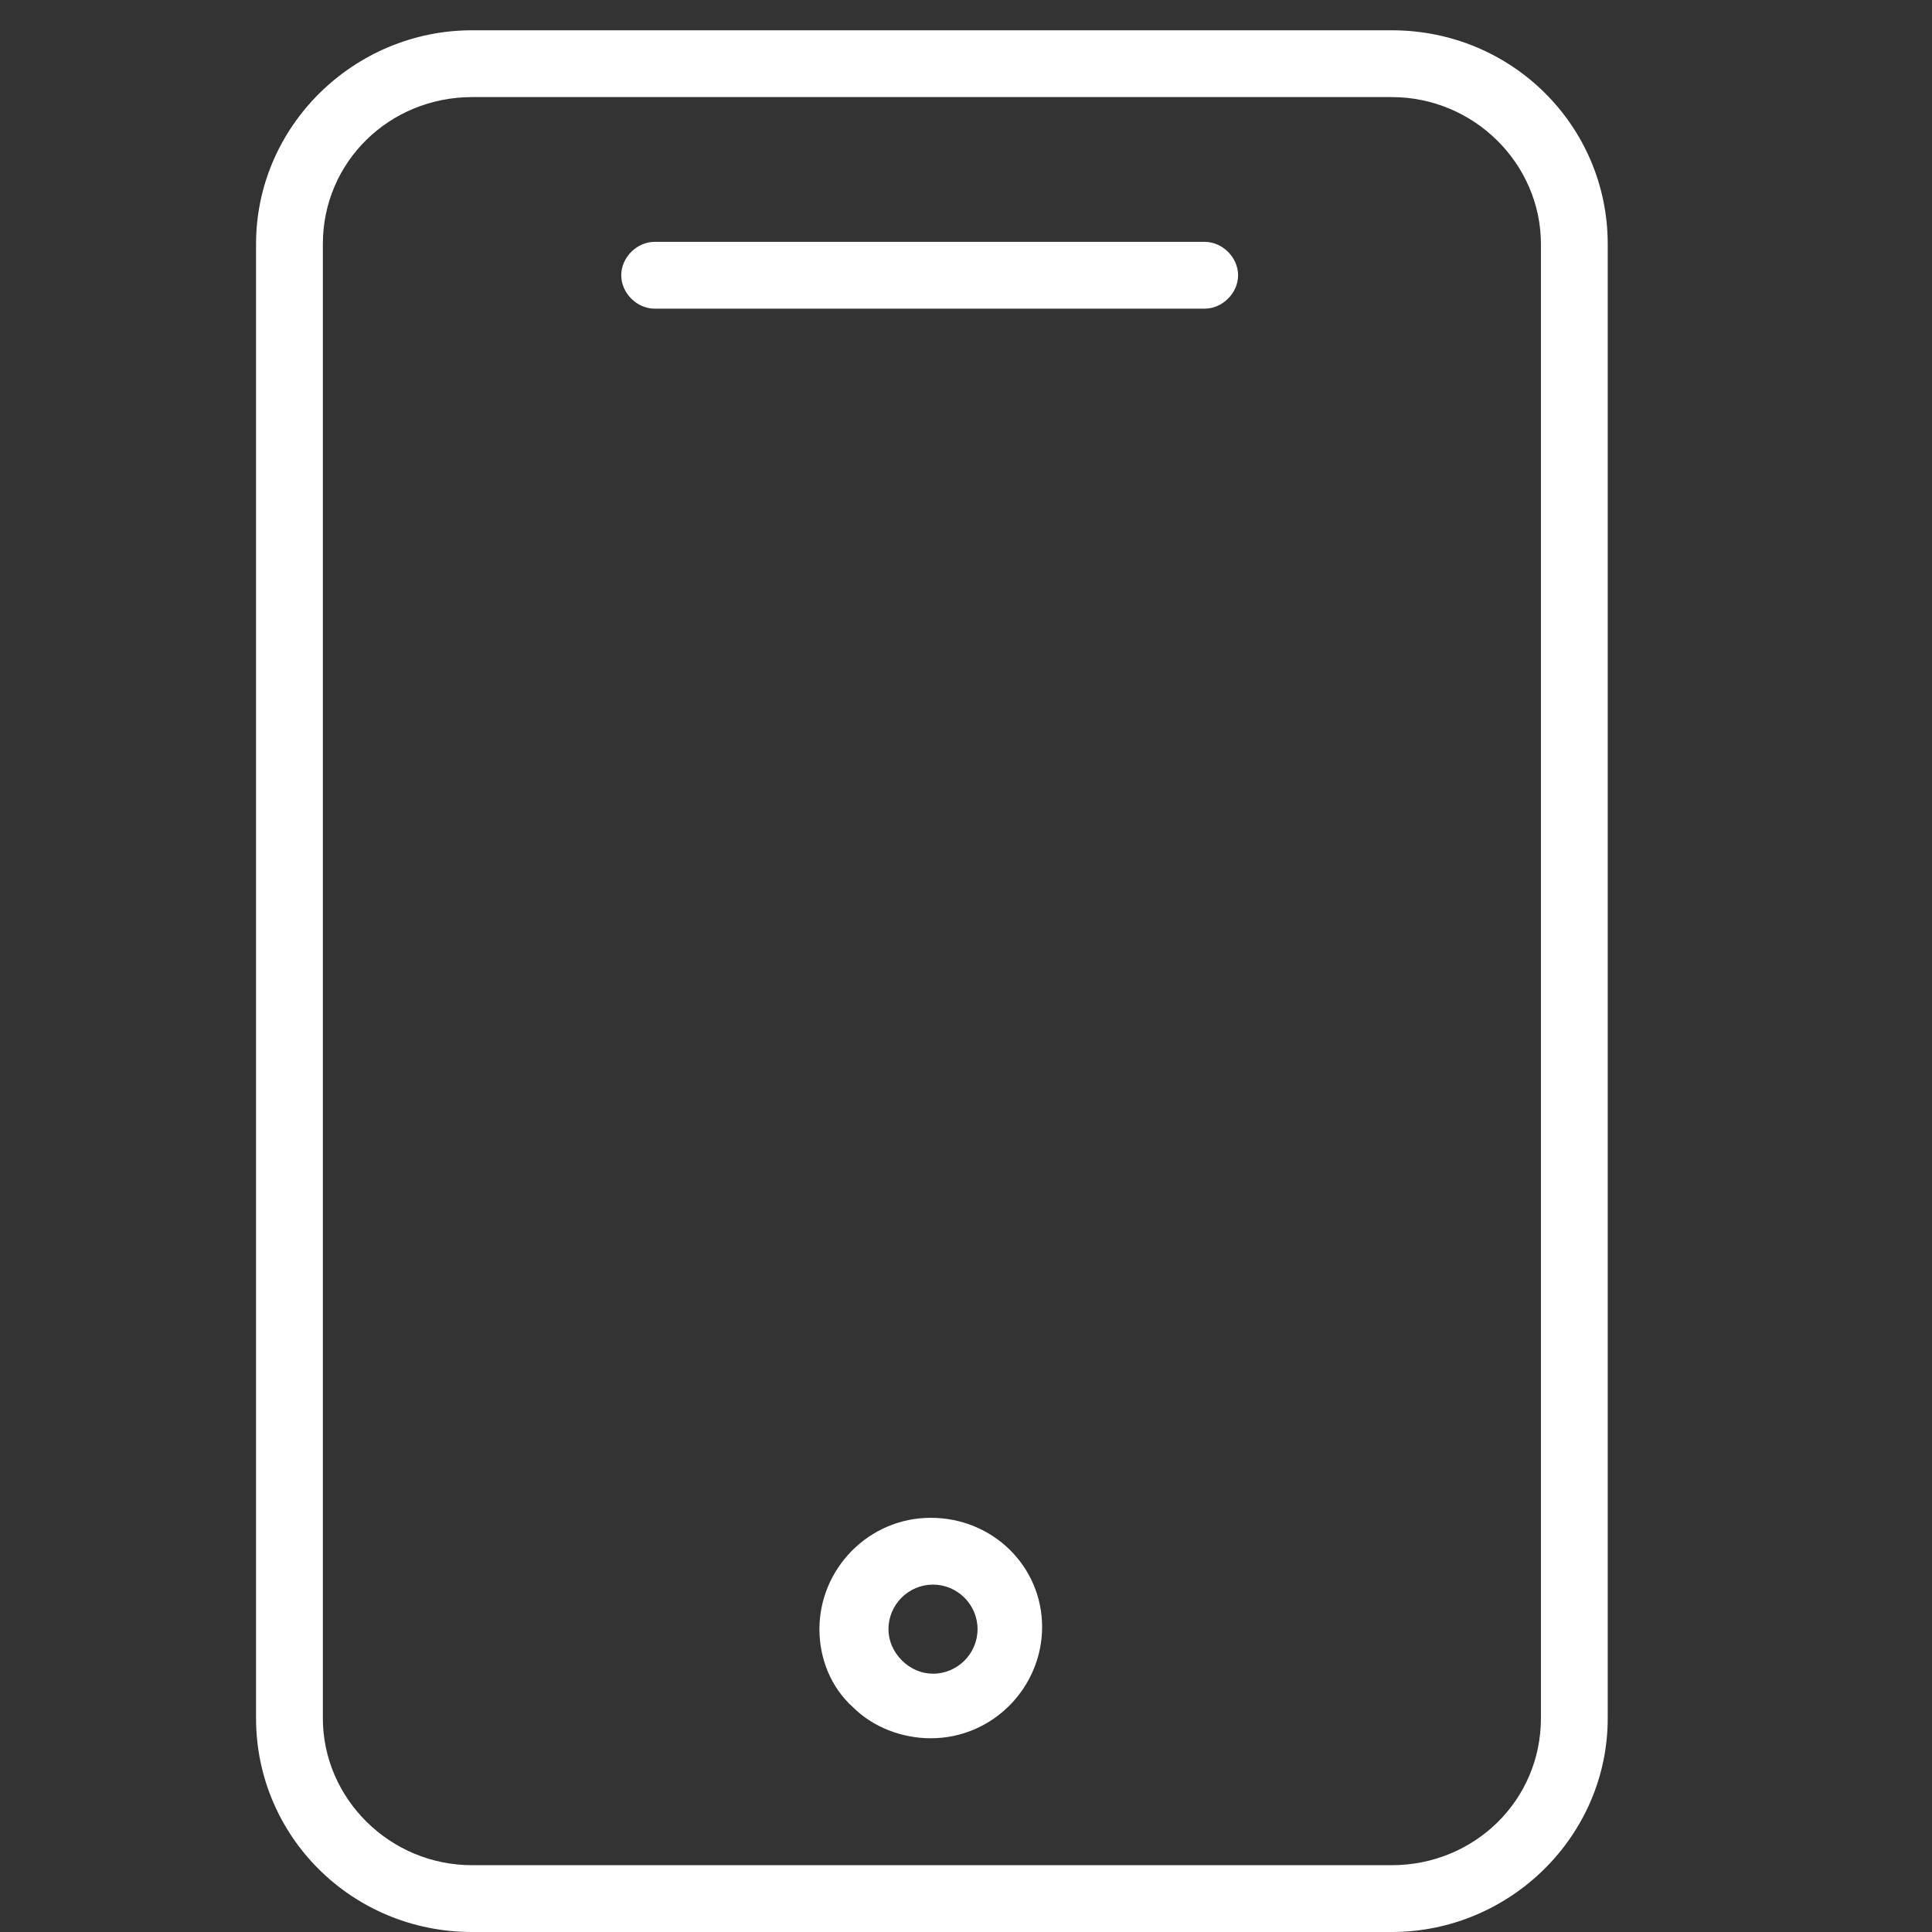 <svg width="83" height="83" viewBox="0 0 83 83" fill="none" xmlns="http://www.w3.org/2000/svg">
<rect x="0" y="0" width="83" height="83" fill="#333333" stroke="none"/>
<path d="M59.79 1.301H20.28C15.209 1.301 11 5.415 11 10.485V73.816C11 78.886 15.114 83 20.28 83H59.79C64.86 83 69.069 78.886 69.069 73.816V10.485C69.069 5.415 64.956 1.301 59.79 1.301ZM66.199 73.816C66.199 77.356 63.329 80.13 59.79 80.13H20.28C16.74 80.13 13.87 77.26 13.87 73.816V10.485C13.87 6.946 16.74 4.171 20.28 4.171H59.79C63.329 4.171 66.199 7.041 66.199 10.485V73.816Z" fill="white"/>
<path d="M51.754 10.39H28.124C27.359 10.39 26.689 11.059 26.689 11.825C26.689 12.59 27.359 13.26 28.124 13.26H51.754C52.519 13.26 53.189 12.59 53.189 11.825C53.189 11.059 52.519 10.39 51.754 10.39Z" fill="white"/>
<path d="M39.987 65.206C37.308 65.206 35.203 67.407 35.203 69.99C35.203 71.233 35.682 72.477 36.639 73.338C37.499 74.199 38.743 74.677 39.987 74.677C42.666 74.677 44.77 72.477 44.77 69.894C44.77 67.311 42.666 65.206 39.987 65.206ZM40.083 71.903C39.604 71.903 39.126 71.712 38.743 71.329C38.361 70.946 38.169 70.468 38.169 69.99C38.169 68.937 39.03 68.076 40.083 68.076C41.135 68.076 41.996 68.937 41.996 69.99C41.996 71.042 41.135 71.903 40.083 71.903Z" fill="white"/>
</svg>

